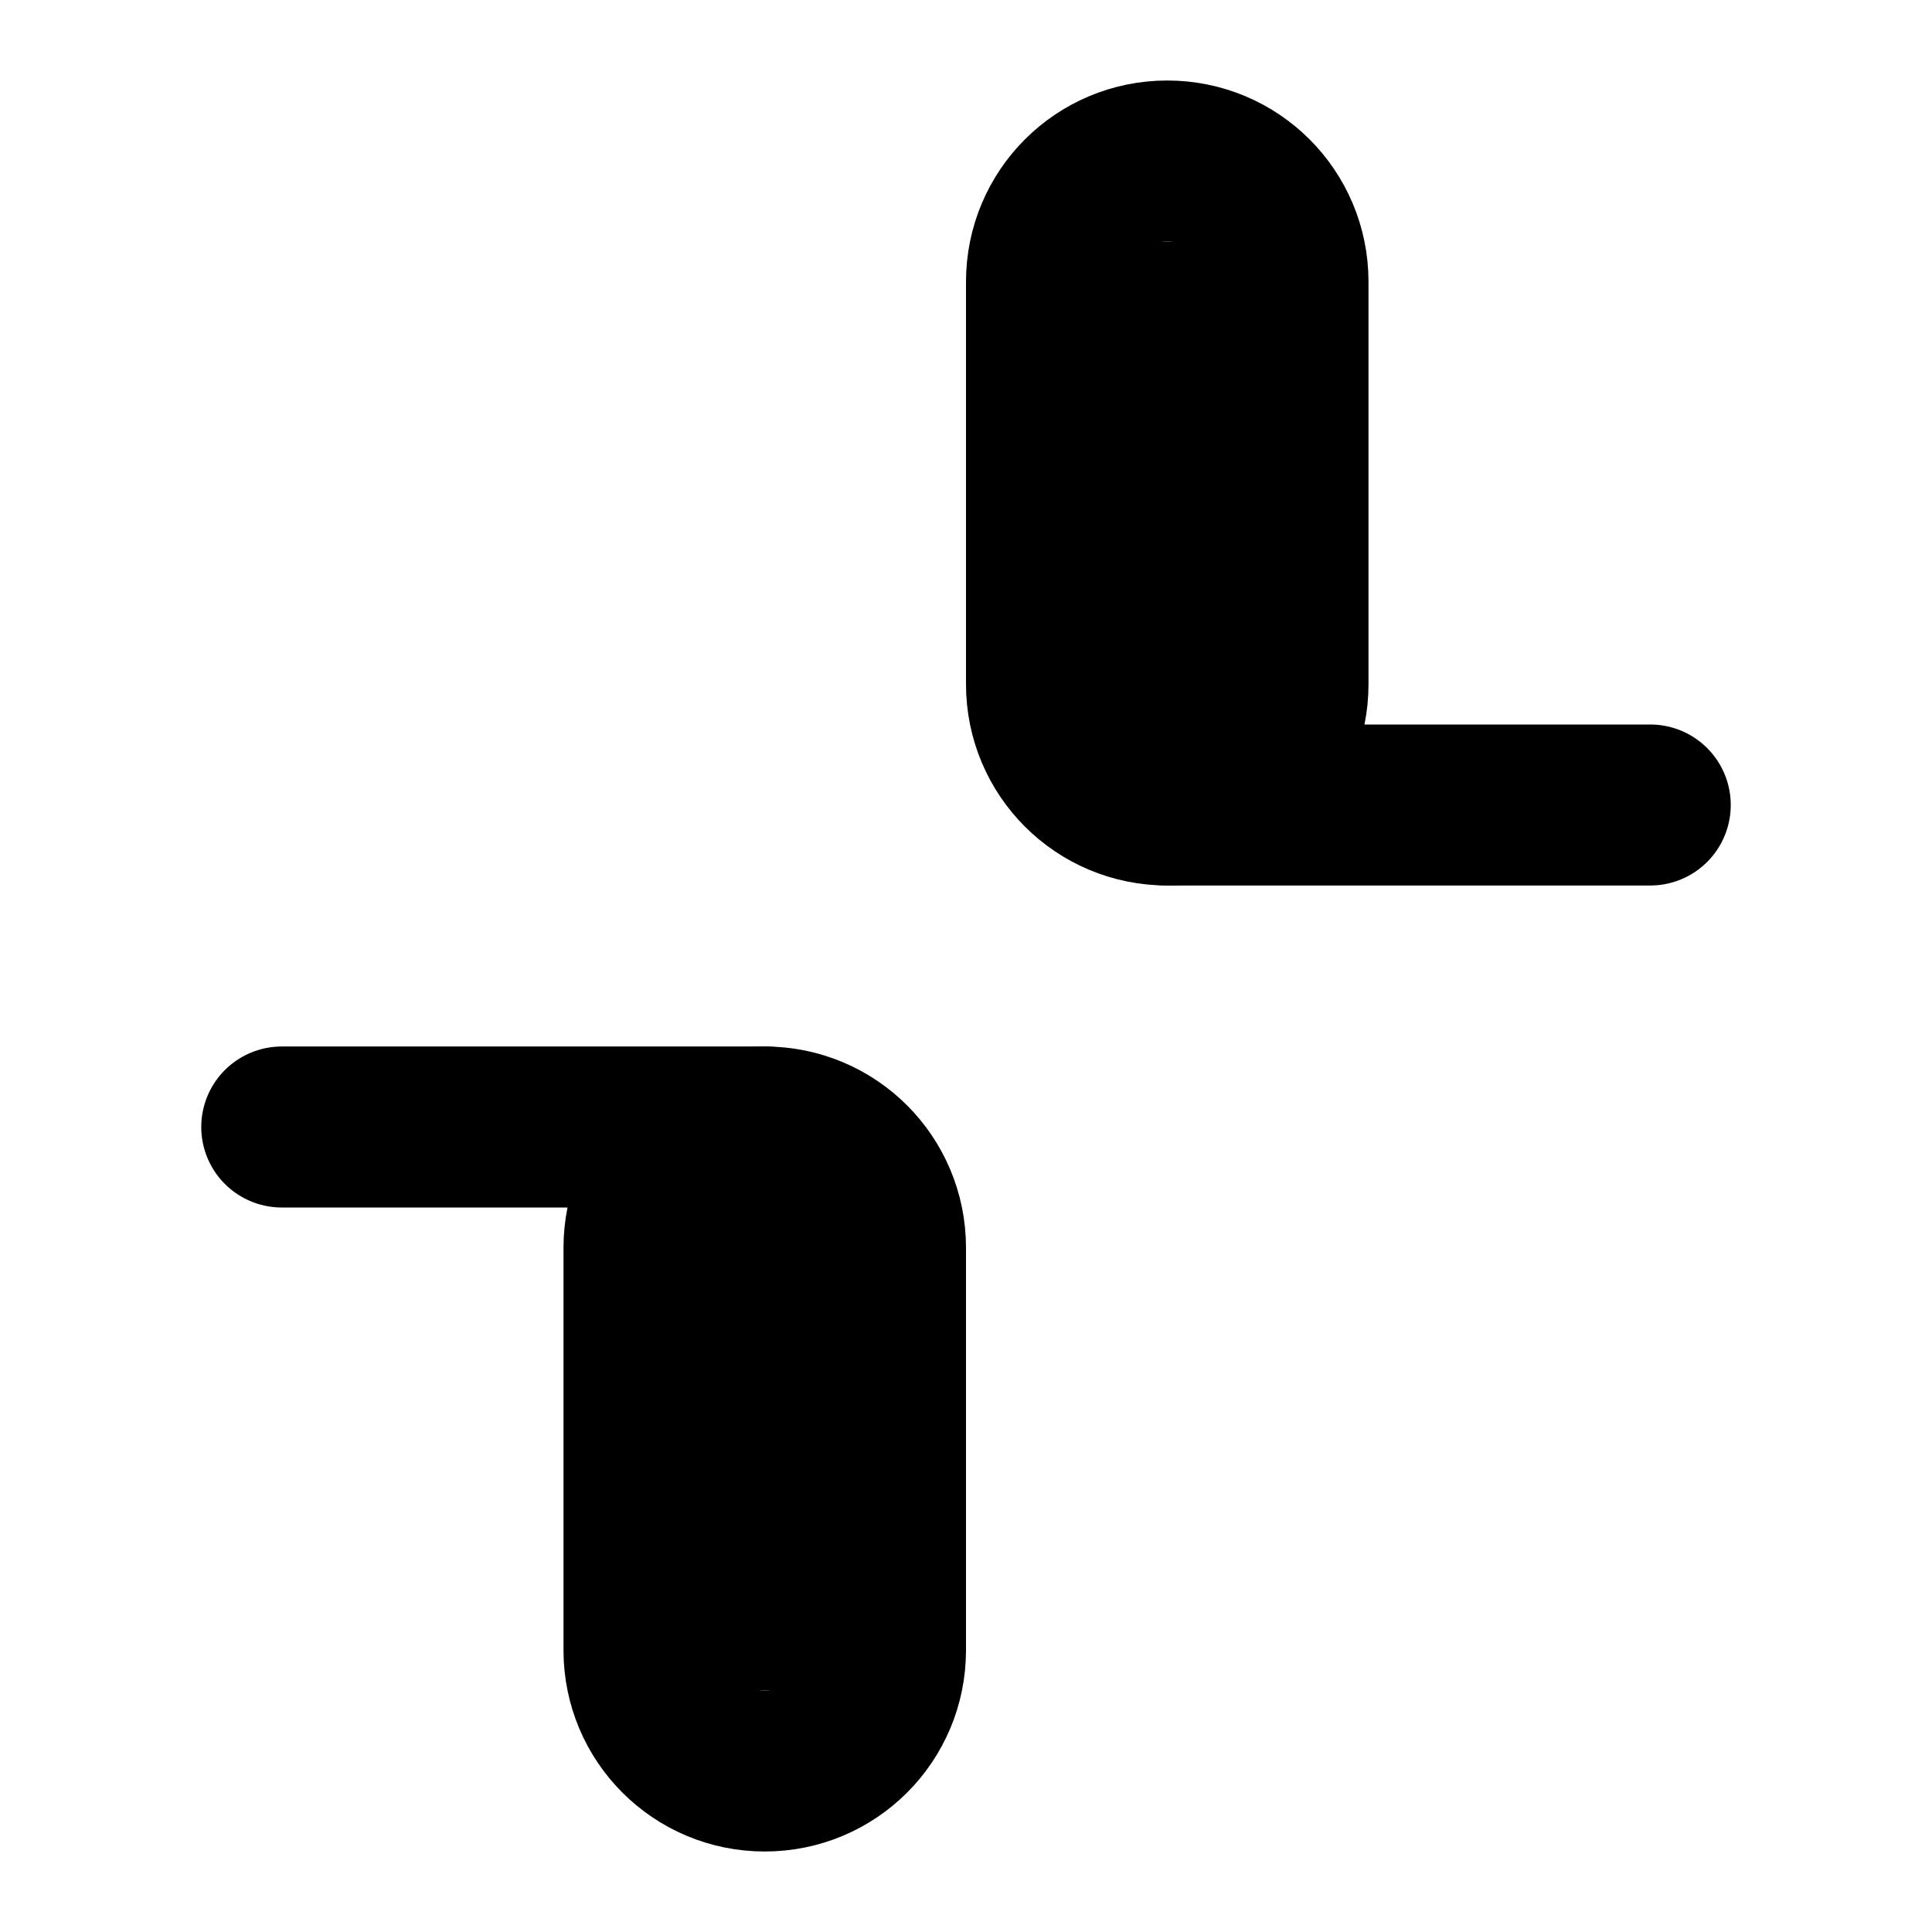 <?xml version="1.0" encoding="UTF-8"?>
<svg width="24" height="24" viewBox="0 0 24 24" fill="none" xmlns="http://www.w3.org/2000/svg">
  <path d="M14.5 10C13.67 10 13 9.33 13 8.5V3.5C13 2.67 13.67 2 14.5 2C15.33 2 16 2.67 16 3.5V8.5C16 9.33 15.33 10 14.5 10Z" stroke="currentColor" stroke-width="2" stroke-linecap="round" stroke-linejoin="round"/>
  <path d="M20.5 10H14.5V4" stroke="currentColor" stroke-width="2" stroke-linecap="round" stroke-linejoin="round"/>
  <path d="M9.5 14C10.33 14 11 14.67 11 15.5V20.5C11 21.33 10.33 22 9.5 22C8.67 22 8 21.33 8 20.5V15.5C8 14.67 8.67 14 9.5 14Z" stroke="currentColor" stroke-width="2" stroke-linecap="round" stroke-linejoin="round"/>
  <path d="M3.5 14H9.5V20" stroke="currentColor" stroke-width="2" stroke-linecap="round" stroke-linejoin="round"/>
</svg>
